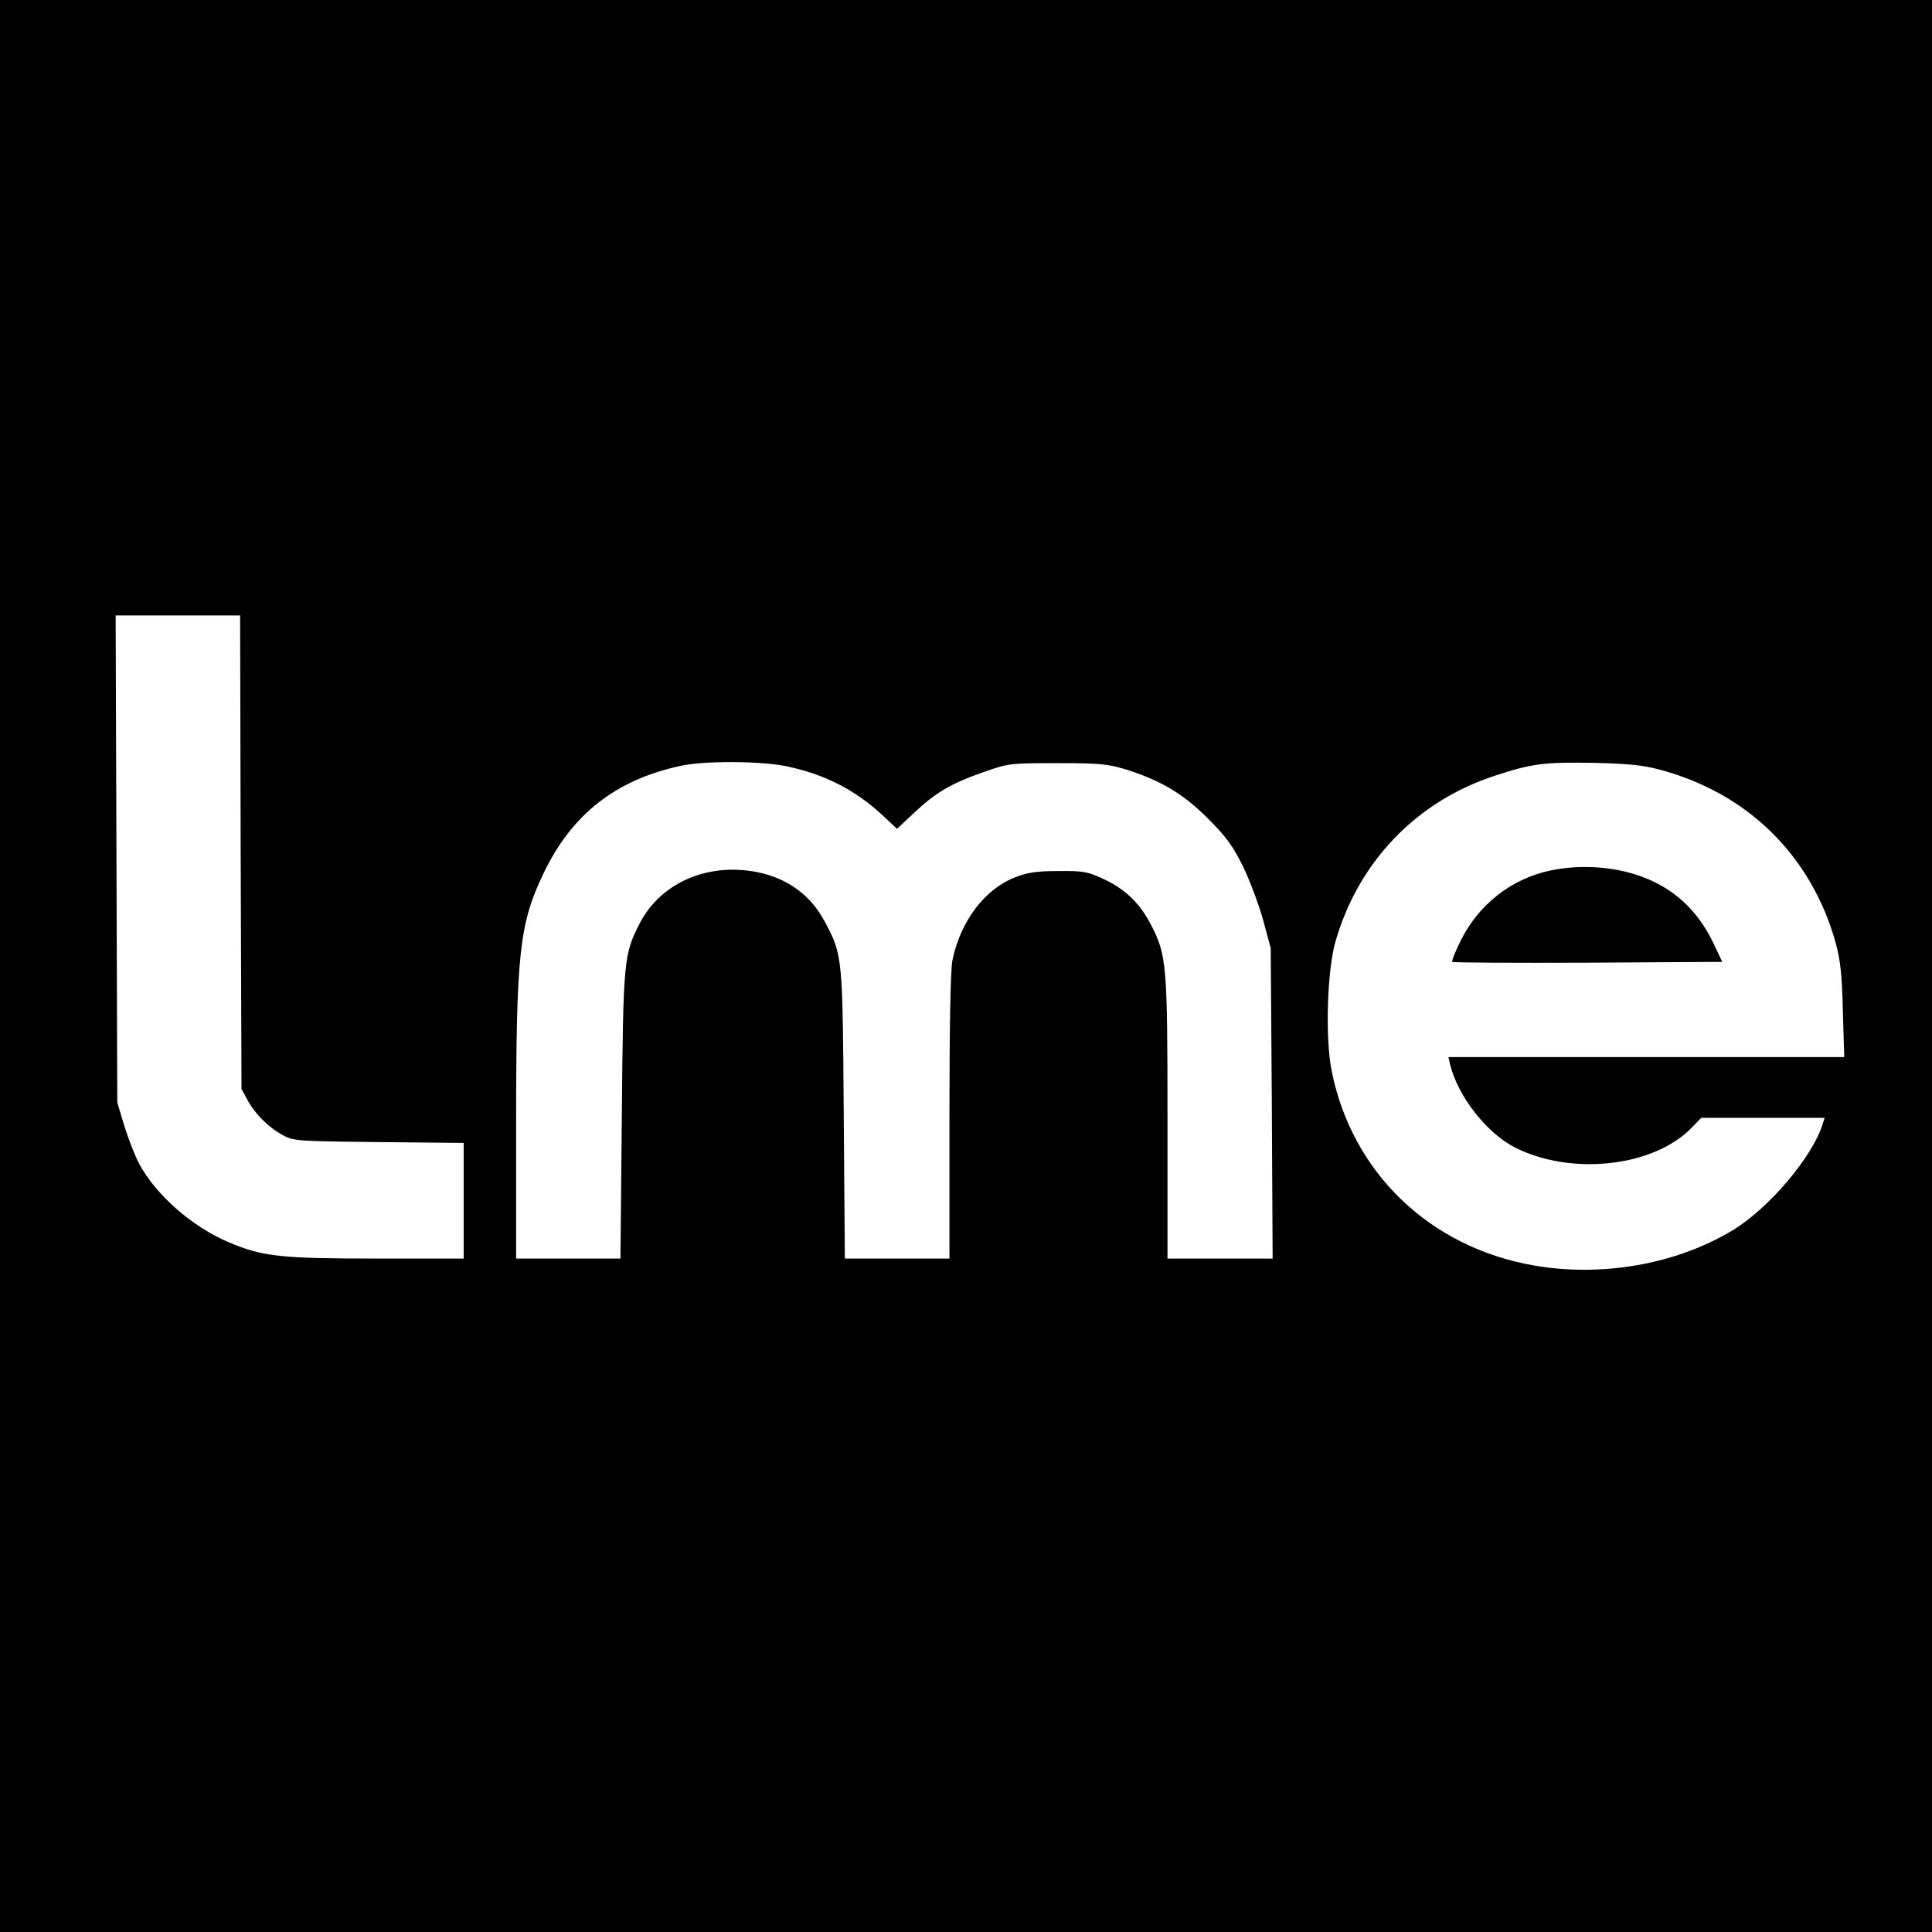 <?xml version="1.0" standalone="no"?>
<!DOCTYPE svg PUBLIC "-//W3C//DTD SVG 20010904//EN"
 "http://www.w3.org/TR/2001/REC-SVG-20010904/DTD/svg10.dtd">
<svg version="1.0" xmlns="http://www.w3.org/2000/svg"
 width="700pt" height="700pt" viewBox="0 0 700 700"
 preserveAspectRatio="xMidYMid meet">
<g transform="translate(0,700) scale(0.1,-0.1)"
fill="#000000" stroke="none">
<path d="M0 3500 l0 -3500 3500 0 3500 0 0 3500 0 3500 -3500 0 -3500 0 0
-3500z m872 413 l3 -858 22 -41 c27 -50 76 -99 128 -127 38 -21 54 -22 348
-25 l307 -3 0 -210 0 -209 -314 0 c-347 0 -414 7 -535 58 -133 56 -264 170
-326 284 -15 28 -39 89 -54 137 l-26 86 -3 883 -3 882 225 0 226 0 2 -857z
m1976 311 c140 -29 252 -86 354 -182 l48 -45 64 60 c77 72 133 105 251 146 88
31 95 32 265 32 156 0 183 -3 250 -23 126 -40 207 -88 296 -177 66 -66 89 -97
128 -175 25 -52 58 -140 73 -195 l27 -100 4 -562 3 -563 -190 0 -191 0 0 508
c0 555 -3 590 -58 698 -40 79 -93 131 -171 168 -60 28 -75 31 -166 30 -80 0
-112 -5 -158 -23 -109 -43 -196 -157 -226 -299 -7 -35 -11 -226 -11 -567 l0
-515 -189 0 -190 0 -4 523 c-4 575 -4 577 -70 700 -57 107 -159 172 -291 184
-165 15 -312 -61 -380 -196 -56 -110 -58 -133 -63 -693 l-5 -518 -189 0 -189
0 0 485 c0 621 12 729 99 910 102 214 261 339 496 390 85 19 289 18 383 -1z
m3167 -13 c318 -85 548 -312 636 -627 17 -62 23 -115 26 -246 l5 -168 -717 0
-717 0 6 -27 c29 -117 135 -252 240 -303 205 -101 500 -66 635 74 l35 36 224
0 223 0 -7 -22 c-36 -119 -197 -308 -327 -386 -205 -123 -472 -170 -720 -127
-377 66 -658 336 -732 704 -24 118 -17 364 14 471 84 290 295 508 579 600 134
44 178 49 357 46 124 -3 178 -8 240 -25z"/>
<path d="M5613 3845 c-138 -30 -256 -123 -320 -252 -20 -40 -34 -75 -31 -78 3
-3 224 -4 492 -3 l486 3 -33 70 c-65 134 -167 218 -311 255 -91 23 -192 25
-283 5z"/>
</g>
</svg>
